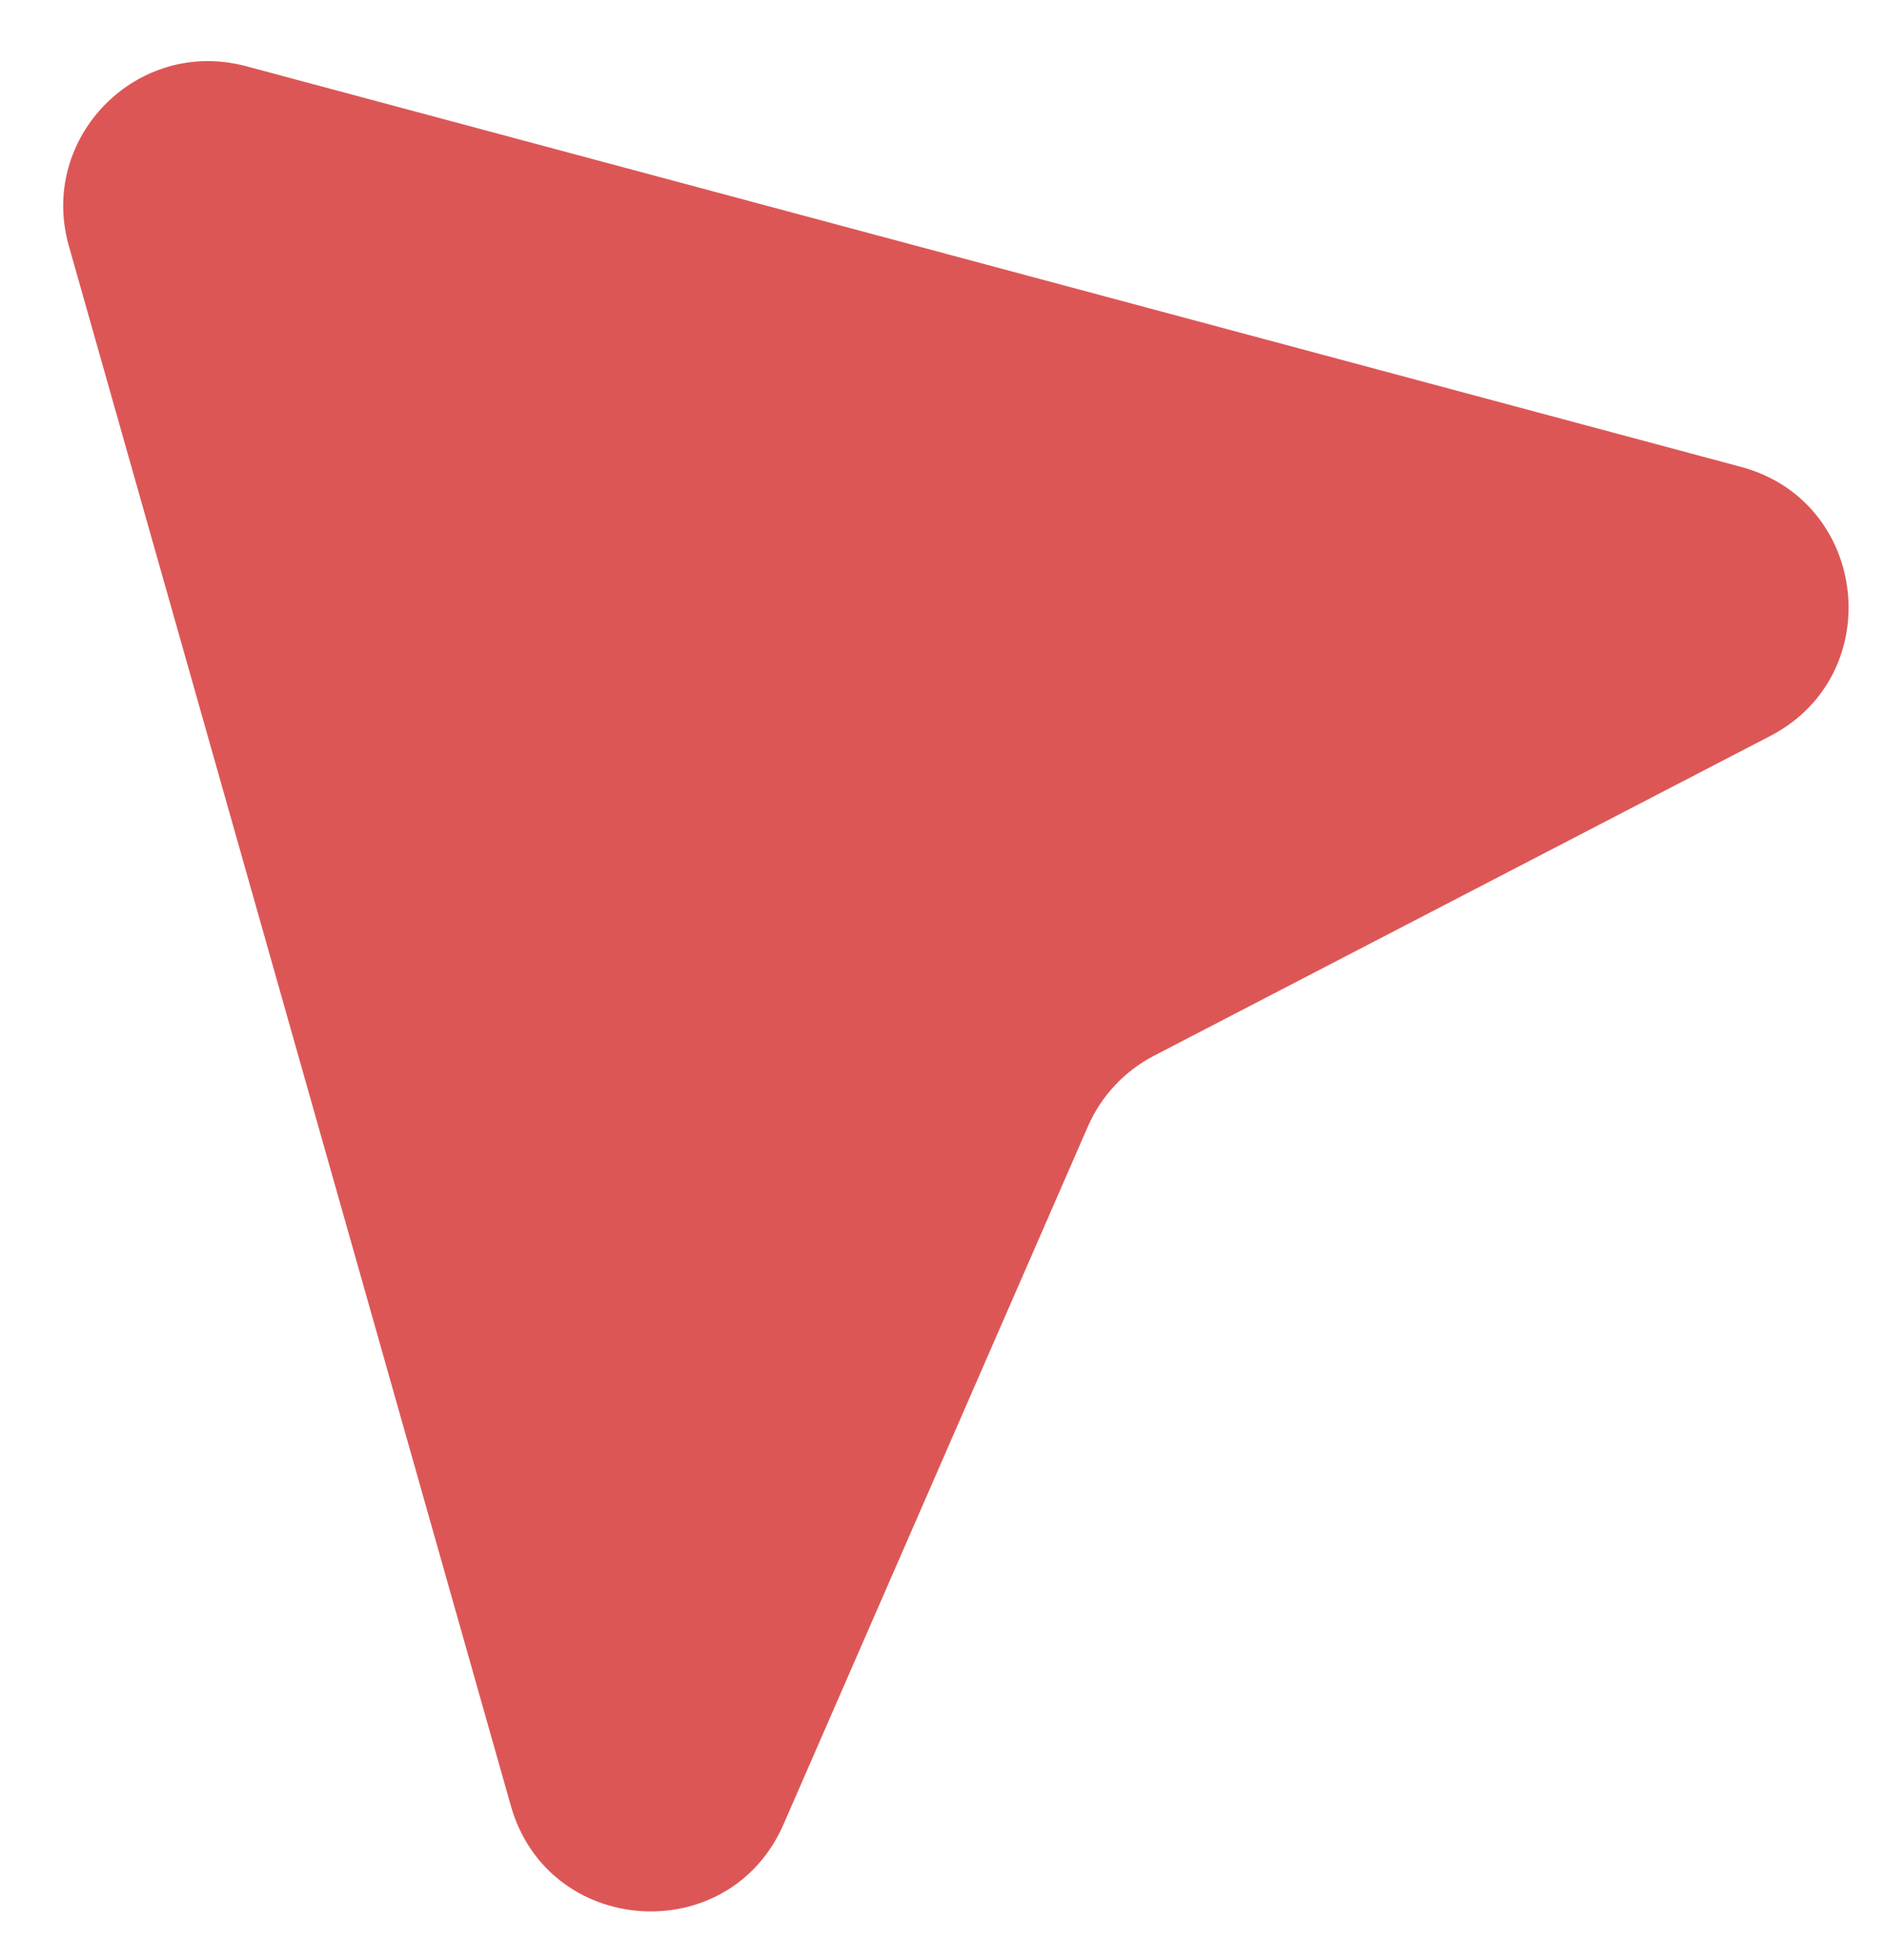 <svg width="26" height="27" viewBox="0 0 26 27" fill="none" xmlns="http://www.w3.org/2000/svg">
<path id="Vector 187" d="M7.039 24.875L0.949 3.389C0.525 1.895 1.891 0.51 3.391 0.912L23.988 6.431C25.751 6.903 26.012 9.297 24.391 10.138L15.901 14.542C15.494 14.753 15.172 15.098 14.989 15.518L10.796 25.129C10.045 26.85 7.551 26.681 7.039 24.875Z" fill="#DD5656"/>
</svg>
